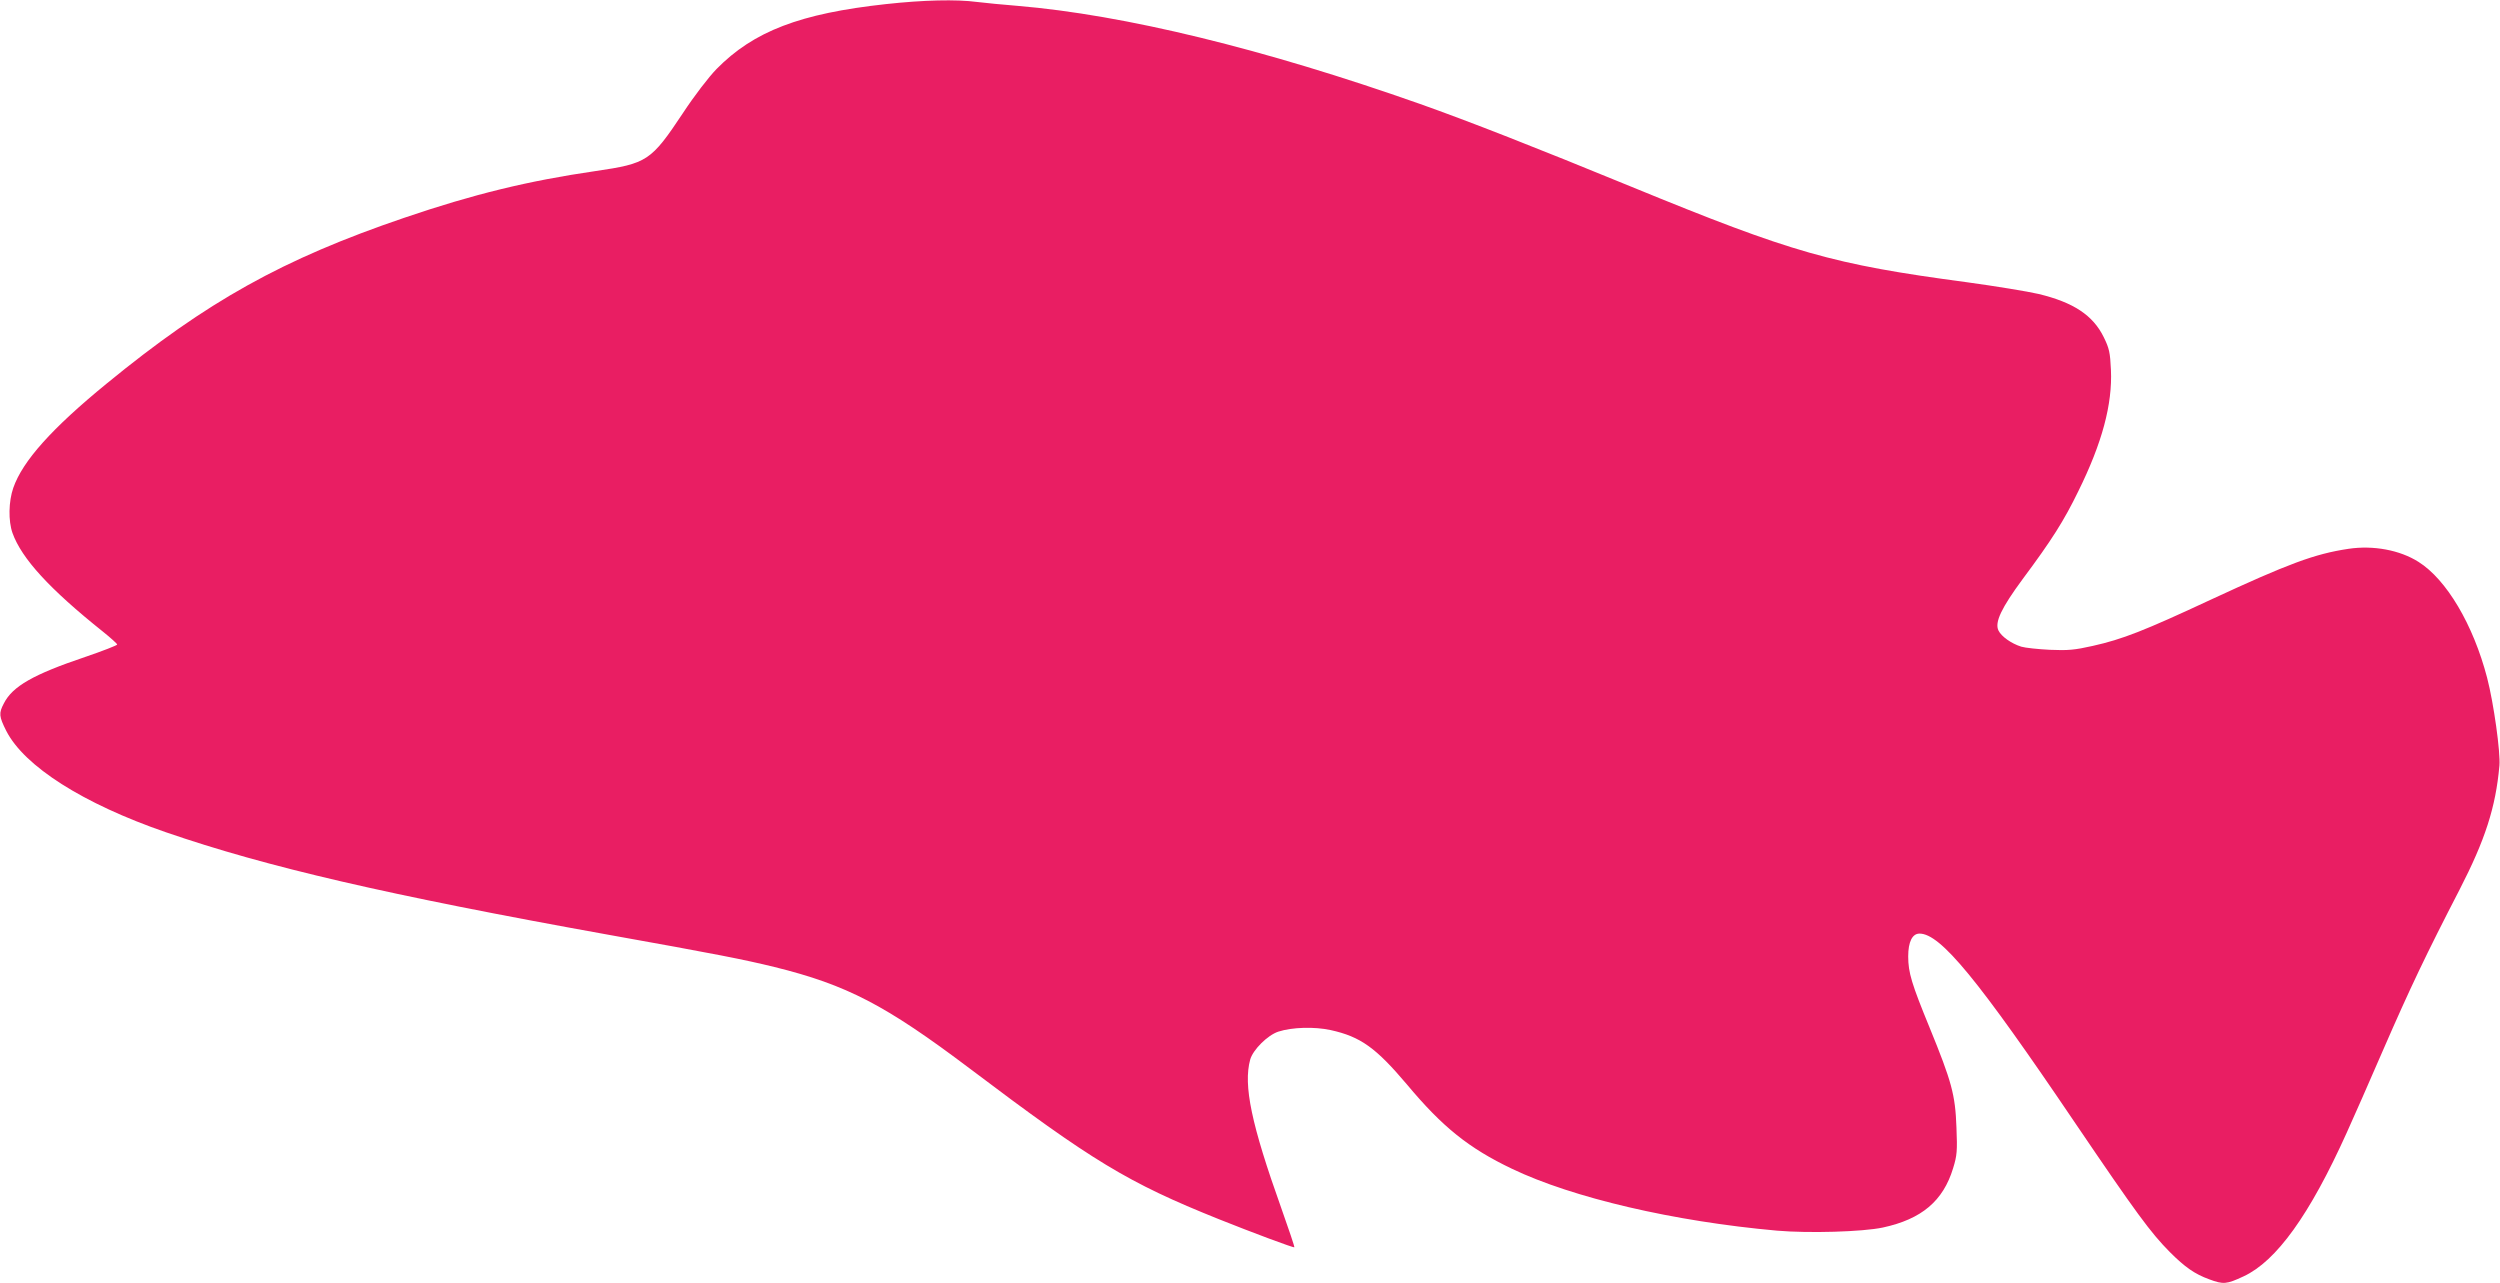 <?xml version="1.0" standalone="no"?>
<!DOCTYPE svg PUBLIC "-//W3C//DTD SVG 20010904//EN"
 "http://www.w3.org/TR/2001/REC-SVG-20010904/DTD/svg10.dtd">
<svg version="1.0" xmlns="http://www.w3.org/2000/svg"
 width="1280pt" height="657pt" viewBox="0 0 1280 657"
 preserveAspectRatio="xMidYMid meet">
<g transform="translate(0,657) scale(0.1,-0.1)"
fill="#e91e63" stroke="none">
<path d="M4536 6549 c-440 -48 -677 -139 -867 -332 -40 -41 -114 -137 -173
-227 -163 -245 -182 -257 -448 -296 -343 -50 -623 -118 -978 -239 -623 -212
-1010 -428 -1524 -849 -280 -229 -430 -396 -478 -534 -24 -69 -26 -169 -4
-231 47 -131 190 -287 463 -505 40 -32 73 -62 73 -66 0 -4 -74 -33 -165 -64
-264 -89 -371 -150 -415 -237 -27 -51 -25 -67 12 -141 93 -182 394 -373 817
-519 517 -178 1134 -321 2261 -524 564 -101 695 -127 855 -166 372 -92 569
-195 999 -519 629 -475 810 -585 1276 -772 170 -68 384 -148 387 -144 2 2 -28
91 -66 198 -154 431 -196 631 -160 763 14 50 89 125 144 143 71 23 185 26 268
8 154 -34 232 -91 391 -279 182 -218 317 -326 537 -431 311 -149 830 -270
1358 -317 164 -14 437 -6 541 16 199 43 309 136 360 304 20 65 22 88 17 209
-6 167 -24 233 -138 512 -91 222 -109 280 -109 363 0 75 21 117 58 117 107 0
298 -232 797 -970 314 -463 386 -561 485 -661 77 -77 127 -112 201 -139 73
-27 88 -26 176 15 168 78 338 314 528 735 31 69 116 260 187 425 137 315 220
489 391 820 131 255 185 421 204 635 6 67 -29 319 -63 450 -71 272 -208 503
-351 593 -96 61 -232 86 -359 67 -173 -26 -305 -75 -704 -260 -343 -160 -453
-203 -605 -237 -93 -21 -127 -24 -220 -20 -60 3 -126 10 -146 16 -51 16 -102
52 -117 83 -20 42 15 115 124 263 149 200 211 298 285 450 122 247 175 445
167 621 -4 90 -9 111 -37 168 -55 112 -155 178 -334 221 -56 13 -221 40 -367
60 -689 92 -889 149 -1720 490 -487 200 -829 334 -1080 423 -800 282 -1513
456 -2060 502 -74 6 -168 15 -208 20 -106 14 -274 10 -466 -11z"/>
</g>
</svg>
